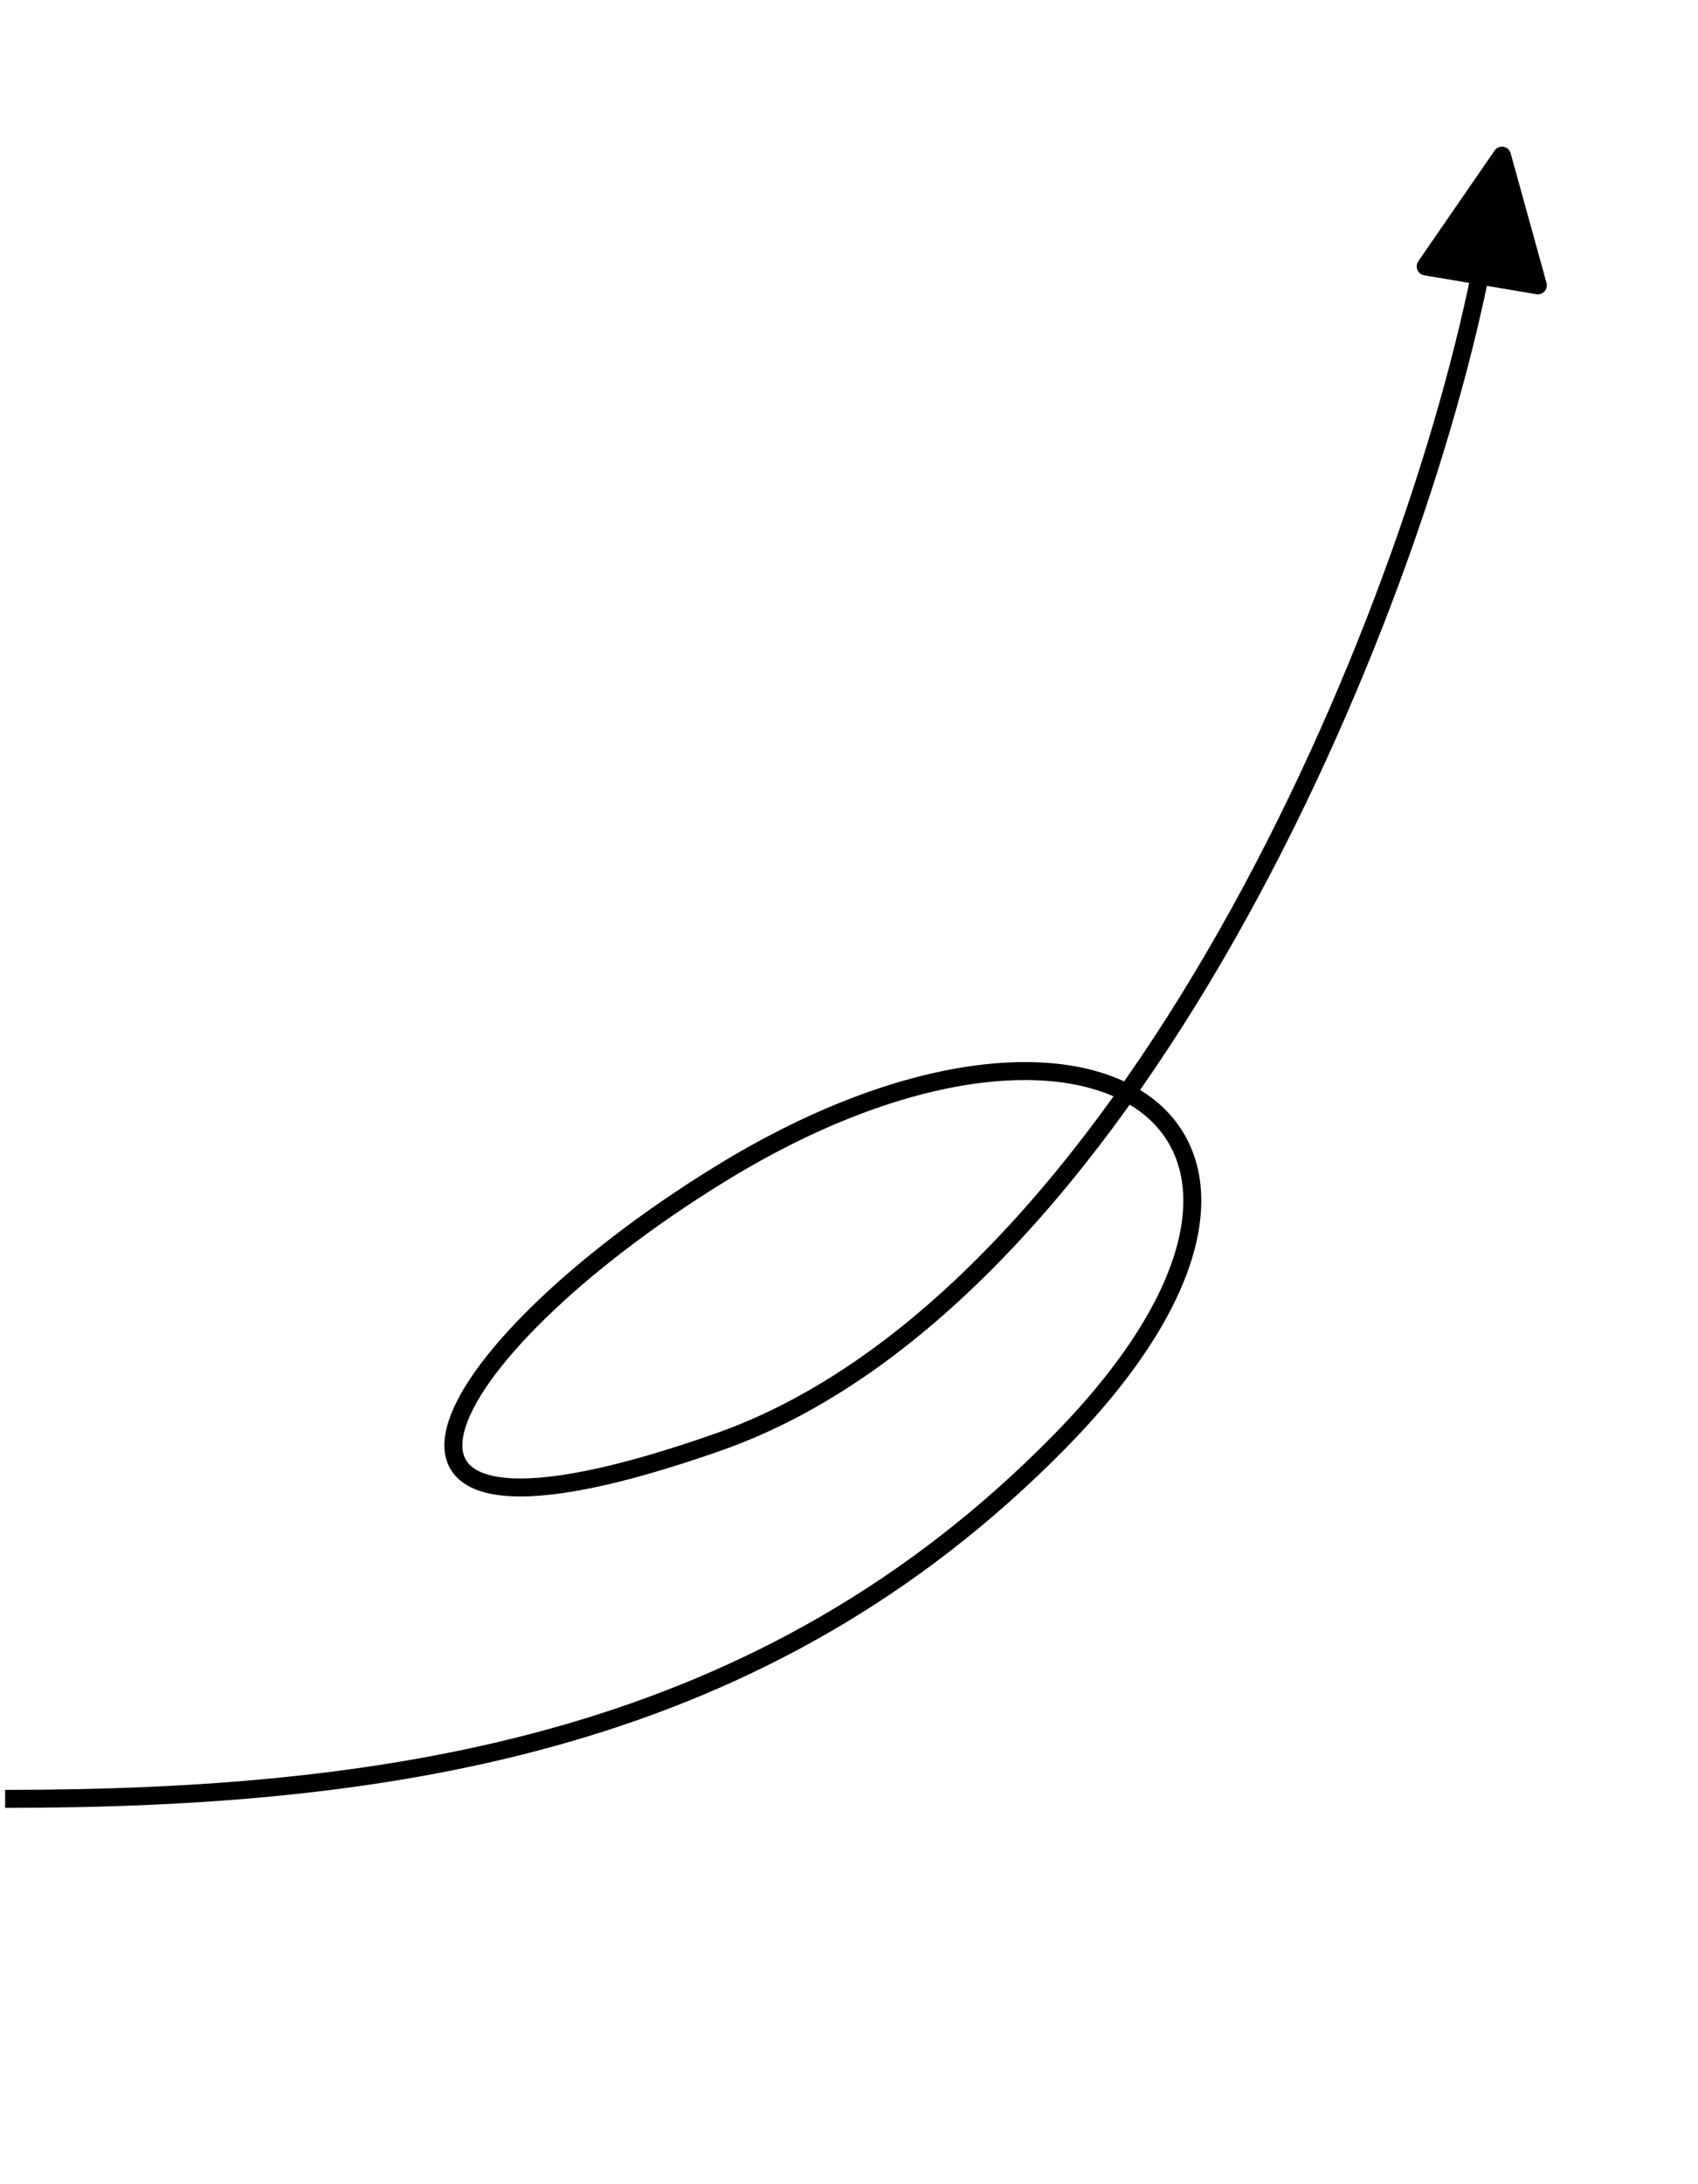<?xml version="1.0" encoding="UTF-8"?> <svg xmlns="http://www.w3.org/2000/svg" width="189" height="243" viewBox="0 0 189 243" fill="none"><path d="M167.182 17.315L171.175 31.745L158.687 29.644L167.182 17.315Z" fill="black" stroke="black" stroke-width="2" stroke-linejoin="round"></path><path d="M0.573 200.13C44.365 200.13 85.239 193.666 117.923 160.402C152.13 125.588 121.763 104.949 80.035 130.682C47.909 150.494 33.923 176.651 80.034 160.402C125.213 144.481 157.307 69.836 165.161 28.424" stroke="black" stroke-width="2"></path></svg> 